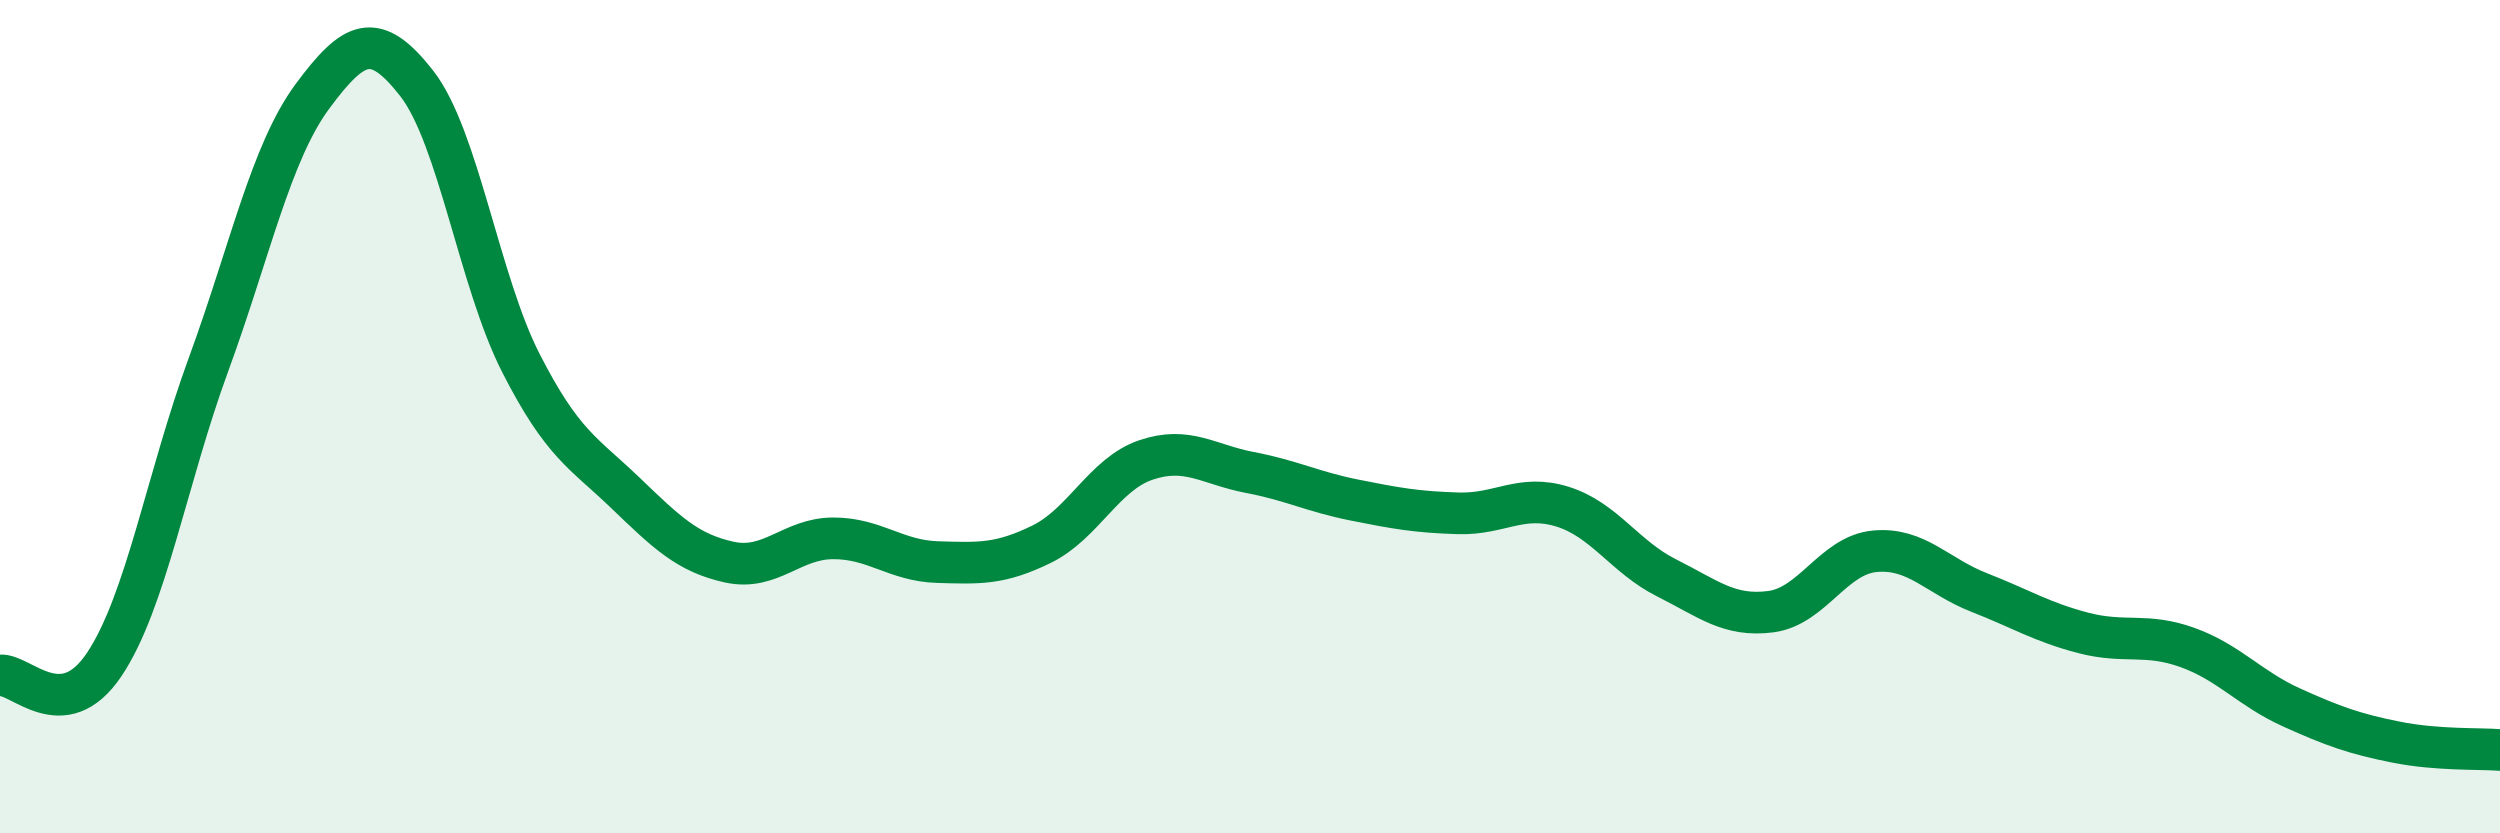 
    <svg width="60" height="20" viewBox="0 0 60 20" xmlns="http://www.w3.org/2000/svg">
      <path
        d="M 0,16.21 C 0.5,16.16 1.5,17.44 2.5,15.95 C 3.5,14.46 4,11.49 5,8.76 C 6,6.03 6.5,3.66 7.5,2.31 C 8.5,0.96 9,0.72 10,2 C 11,3.28 11.5,6.75 12.5,8.71 C 13.5,10.67 14,10.86 15,11.82 C 16,12.78 16.5,13.27 17.5,13.49 C 18.5,13.71 19,12.92 20,12.92 C 21,12.92 21.5,13.46 22.5,13.49 C 23.5,13.52 24,13.55 25,13.06 C 26,12.57 26.5,11.38 27.5,11.04 C 28.5,10.7 29,11.15 30,11.34 C 31,11.53 31.5,11.8 32.5,12 C 33.5,12.2 34,12.29 35,12.32 C 36,12.35 36.5,11.85 37.5,12.16 C 38.5,12.47 39,13.37 40,13.87 C 41,14.37 41.5,14.81 42.5,14.68 C 43.5,14.55 44,13.32 45,13.23 C 46,13.14 46.5,13.83 47.5,14.22 C 48.5,14.61 49,14.93 50,15.19 C 51,15.45 51.5,15.18 52.5,15.54 C 53.5,15.9 54,16.53 55,16.98 C 56,17.43 56.5,17.61 57.5,17.81 C 58.5,18.01 59.5,17.96 60,18L60 20L0 20Z"
        fill="#008740"
        opacity="0.1"
        stroke-linecap="round"
        stroke-linejoin="round"
      />
      <path
        d="M 0,16.21 C 0.5,16.16 1.5,17.44 2.5,15.95 C 3.5,14.46 4,11.49 5,8.76 C 6,6.03 6.5,3.66 7.5,2.31 C 8.5,0.96 9,0.72 10,2 C 11,3.28 11.5,6.75 12.5,8.71 C 13.5,10.67 14,10.86 15,11.82 C 16,12.78 16.5,13.27 17.5,13.49 C 18.5,13.71 19,12.92 20,12.92 C 21,12.92 21.5,13.46 22.5,13.49 C 23.5,13.52 24,13.55 25,13.06 C 26,12.57 26.5,11.38 27.5,11.04 C 28.5,10.7 29,11.15 30,11.34 C 31,11.53 31.5,11.8 32.5,12 C 33.5,12.2 34,12.29 35,12.32 C 36,12.35 36.5,11.85 37.5,12.16 C 38.5,12.47 39,13.37 40,13.87 C 41,14.37 41.5,14.81 42.5,14.68 C 43.5,14.55 44,13.32 45,13.23 C 46,13.14 46.5,13.83 47.5,14.22 C 48.5,14.61 49,14.93 50,15.19 C 51,15.45 51.5,15.18 52.5,15.54 C 53.5,15.9 54,16.53 55,16.98 C 56,17.43 56.5,17.61 57.5,17.81 C 58.5,18.01 59.5,17.96 60,18"
        stroke="#008740"
        stroke-width="1"
        fill="none"
        stroke-linecap="round"
        stroke-linejoin="round"
      />
    </svg>
  